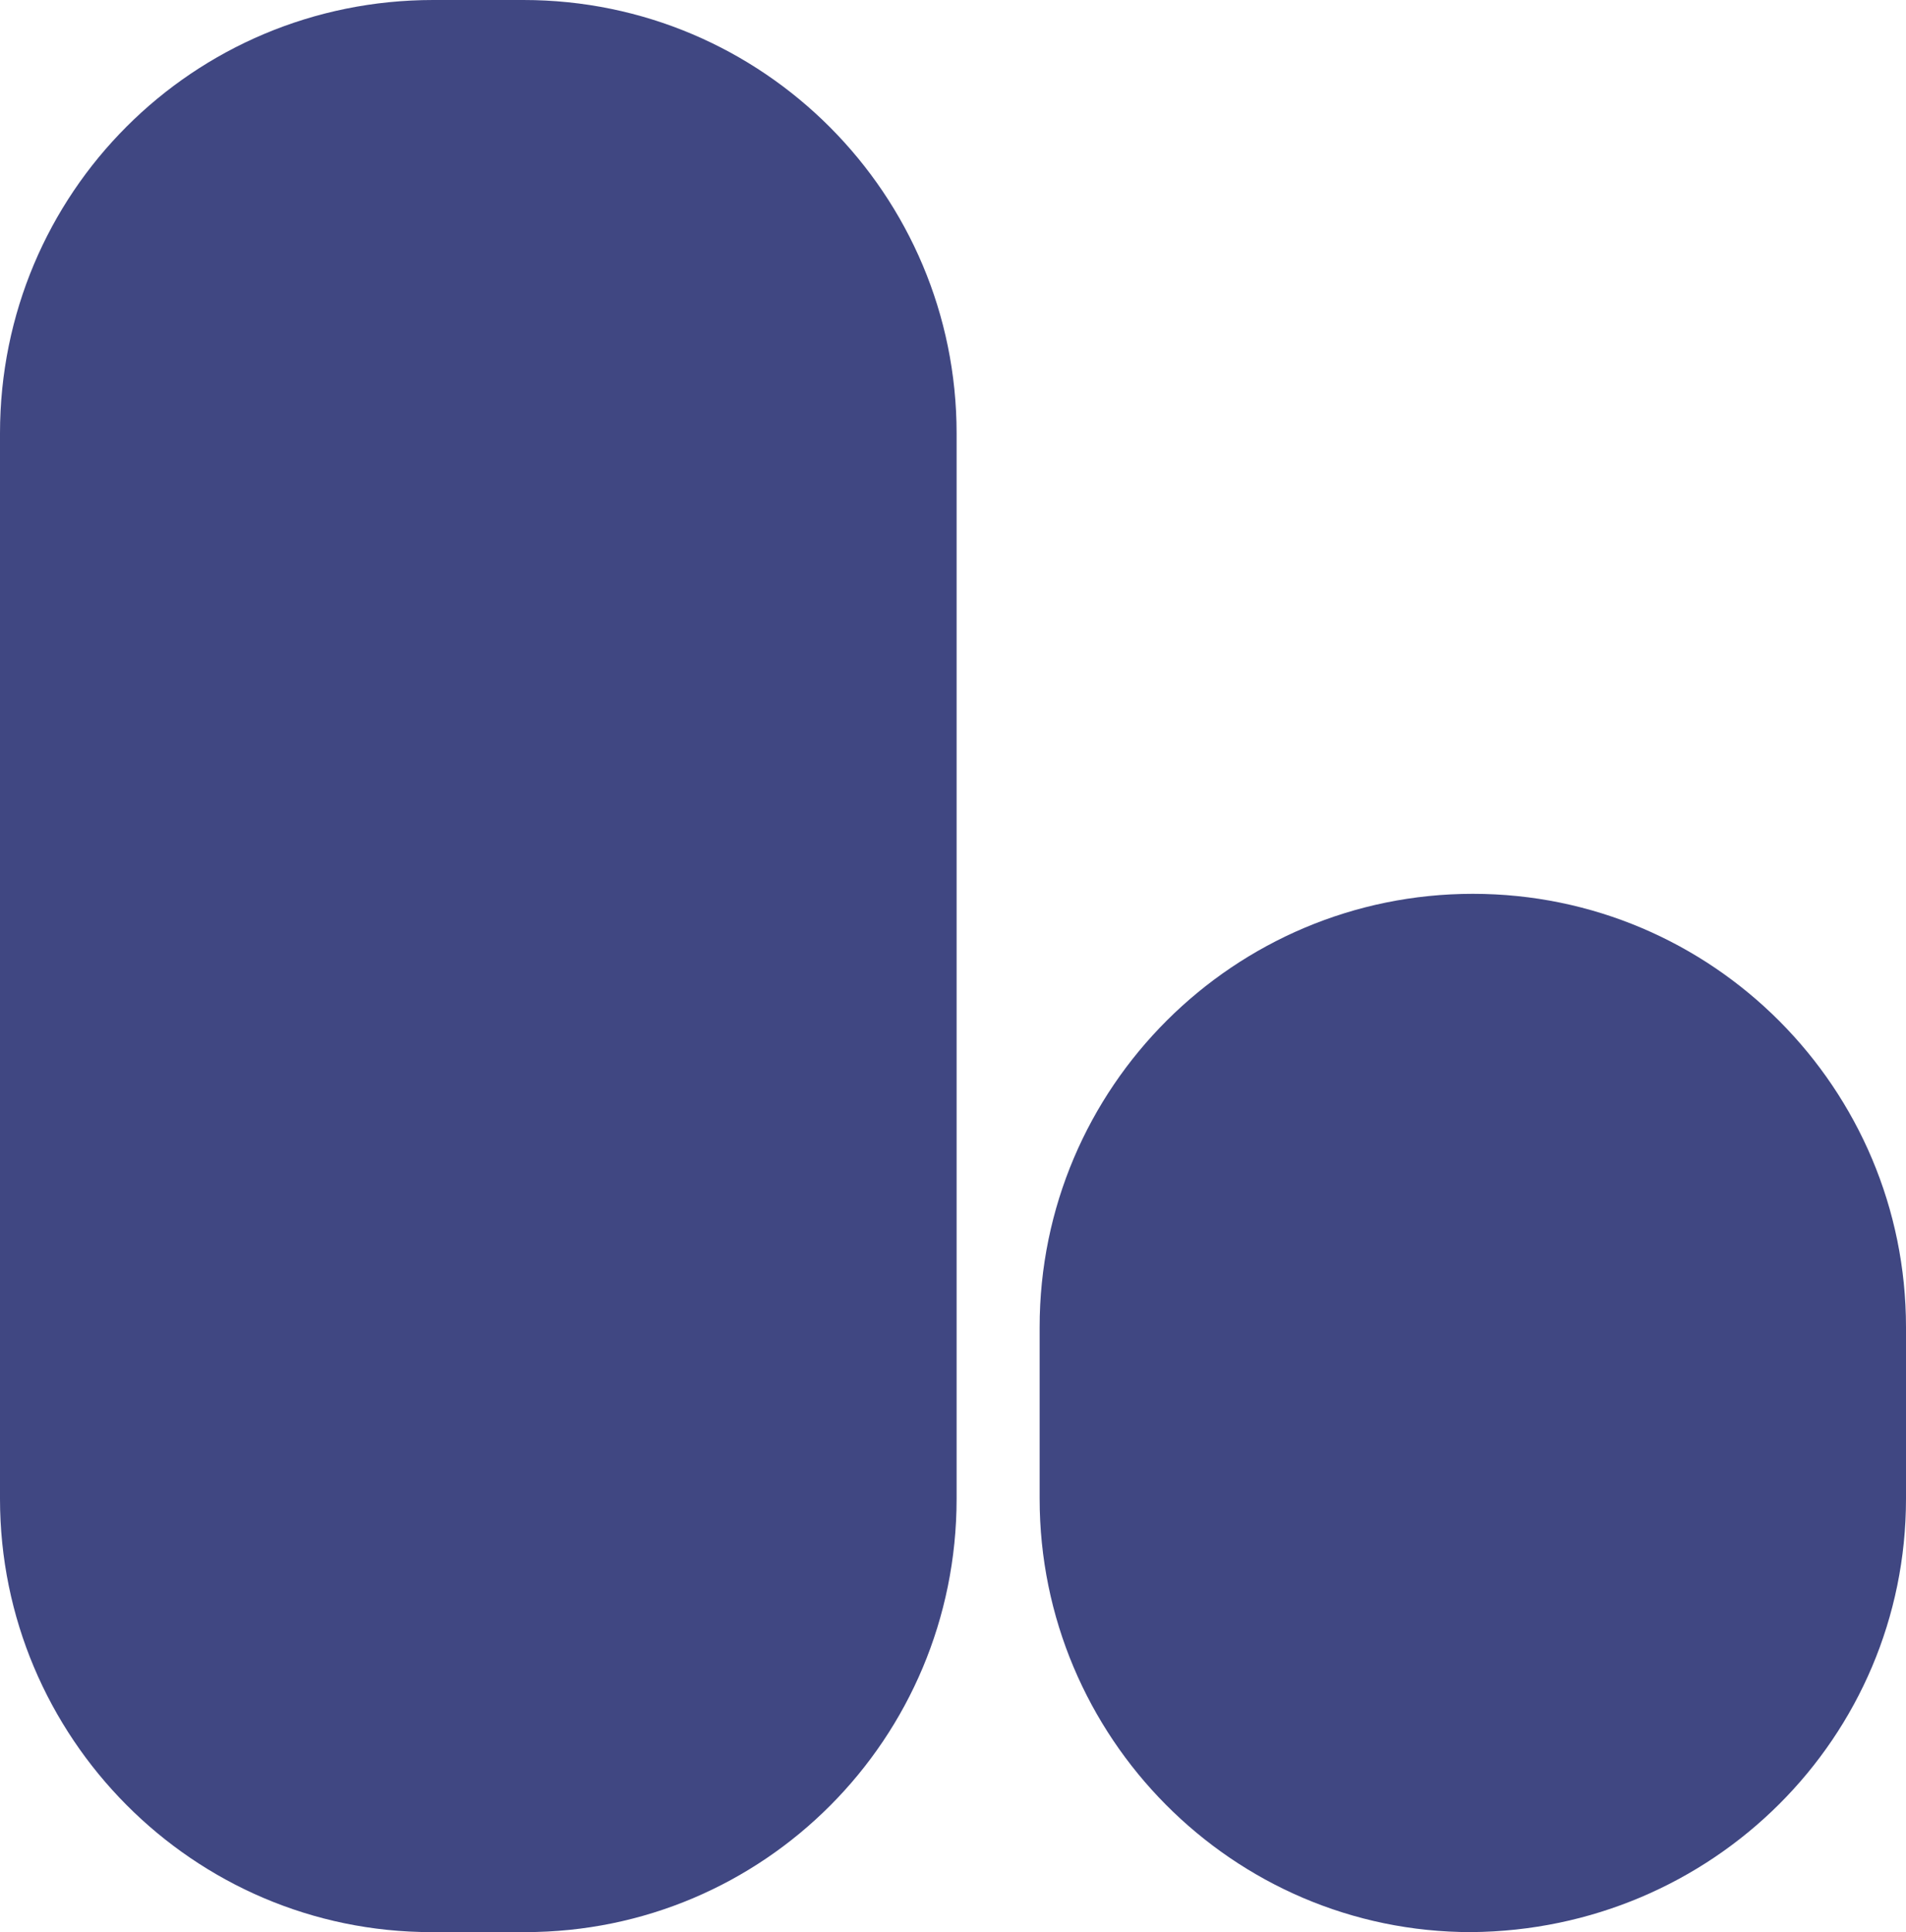<svg xmlns="http://www.w3.org/2000/svg" version="1.1" xmlns:xlink="http://www.w3.org/1999/xlink" xmlns:svgjs="http://svgjs.com/svgjs" width="105.6" height="107"><svg version="1.1" id="SvgjsSvg1000" xmlns="http://www.w3.org/2000/svg" xmlns:xlink="http://www.w3.org/1999/xlink" x="0px" y="0px" viewBox="0 0 105.6 107" style="enable-background:new 0 0 105.6 107;" xml:space="preserve">
<path fill="#404782" d="M0,24v59c0,13.2,10.7,24,23.9,24h5.2C42.3,107,53,96.3,53,83V24C53,10.8,42.3,0,29,0h-5C10.7,0,0,10.7,0,24z"></path>
<path fill="#404782" d="M105.6,83v-9.5c0-13.2-10.7-24-24-24c-13.2,0-24,10.7-24,24V83c0,13.2,10.7,24,23.9,24l0,0
		C94.9,106.9,105.6,96.2,105.6,83z"></path>
</svg><style>@media (prefers-color-scheme: light) { :root { filter: none; } }
@media (prefers-color-scheme: dark) { :root { filter: contrast(0.833) brightness(1.7); } }
</style></svg>